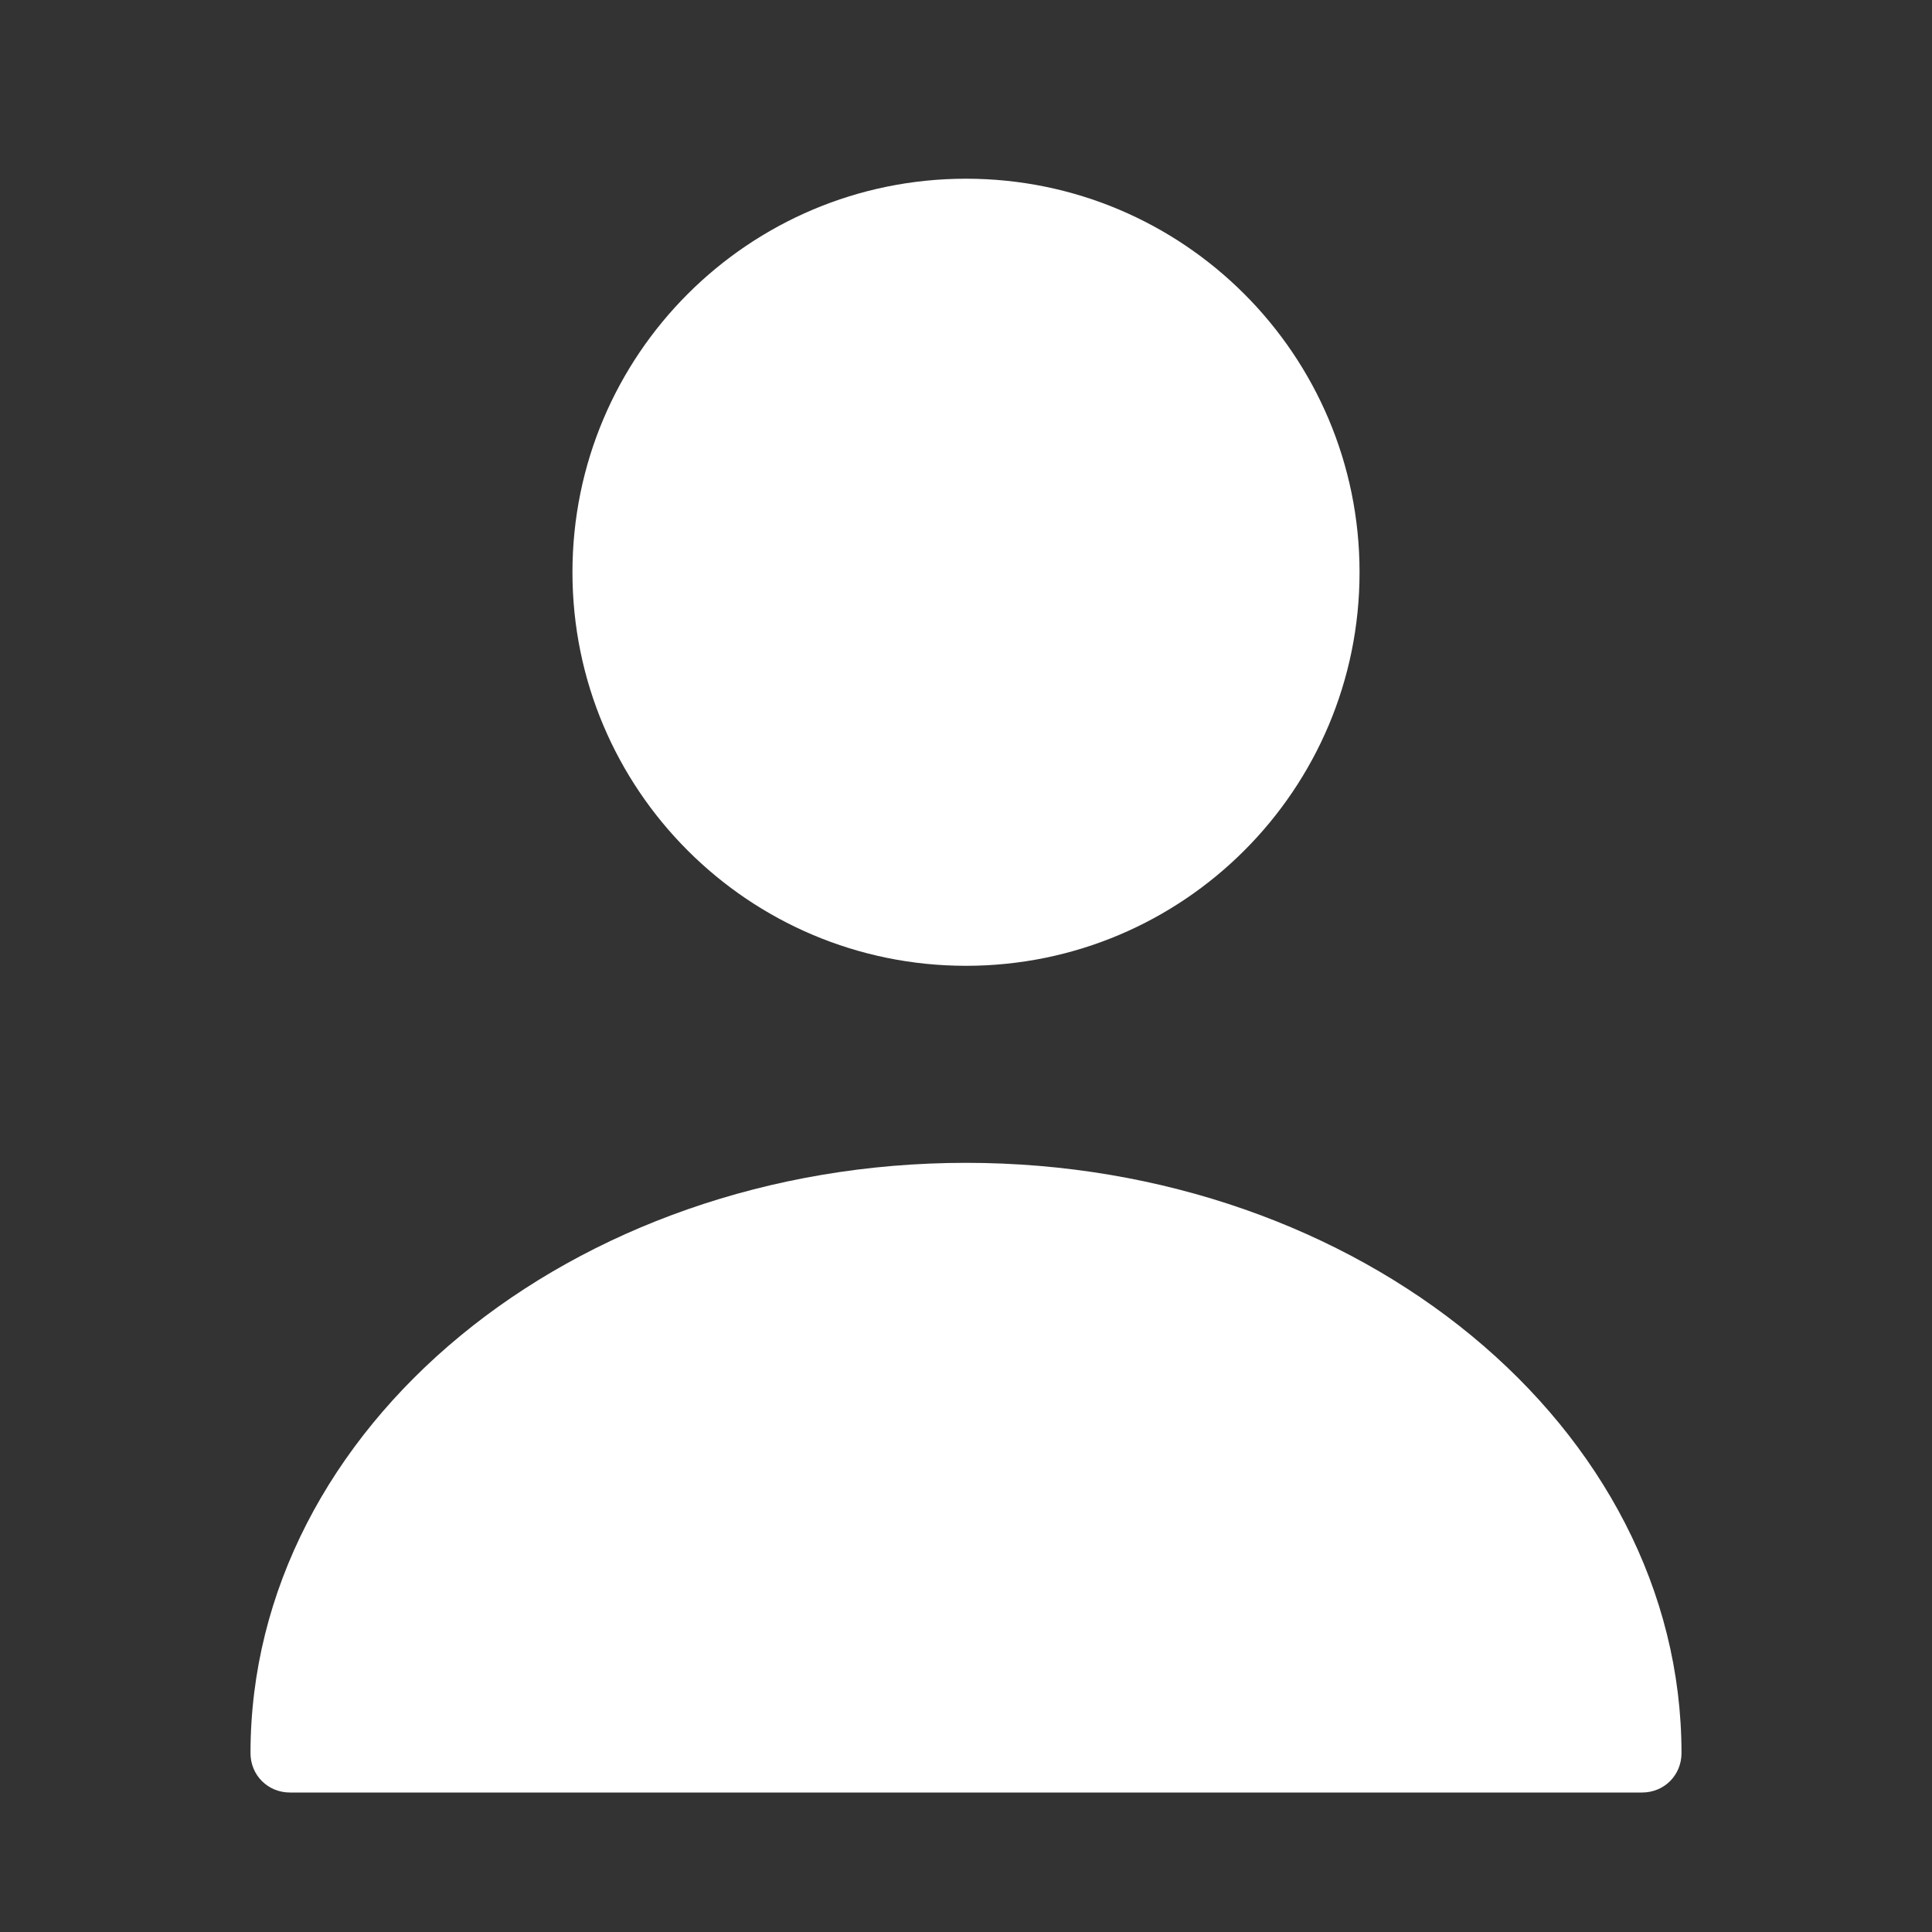 <svg width="50" height="50" viewBox="0 0 50 50" fill="none" xmlns="http://www.w3.org/2000/svg">
<rect x="0" y="0" width="50" height="50" fill="#333333" stroke="none"/>
<path d="M25 24.995C30.625 24.995 35.185 20.435 35.185 14.81C35.185 9.185 30.625 4.625 25 4.625C19.375 4.625 14.815 9.185 14.815 14.81C14.815 20.435 19.375 24.995 25 24.995Z" fill="white"/>
<path d="M25 30.094C14.795 30.094 6.483 36.938 6.483 45.371C6.483 45.942 6.932 46.39 7.502 46.39H42.498C43.069 46.39 43.517 45.942 43.517 45.371C43.517 36.938 35.206 30.094 25 30.094Z" fill="white"/>
</svg>
